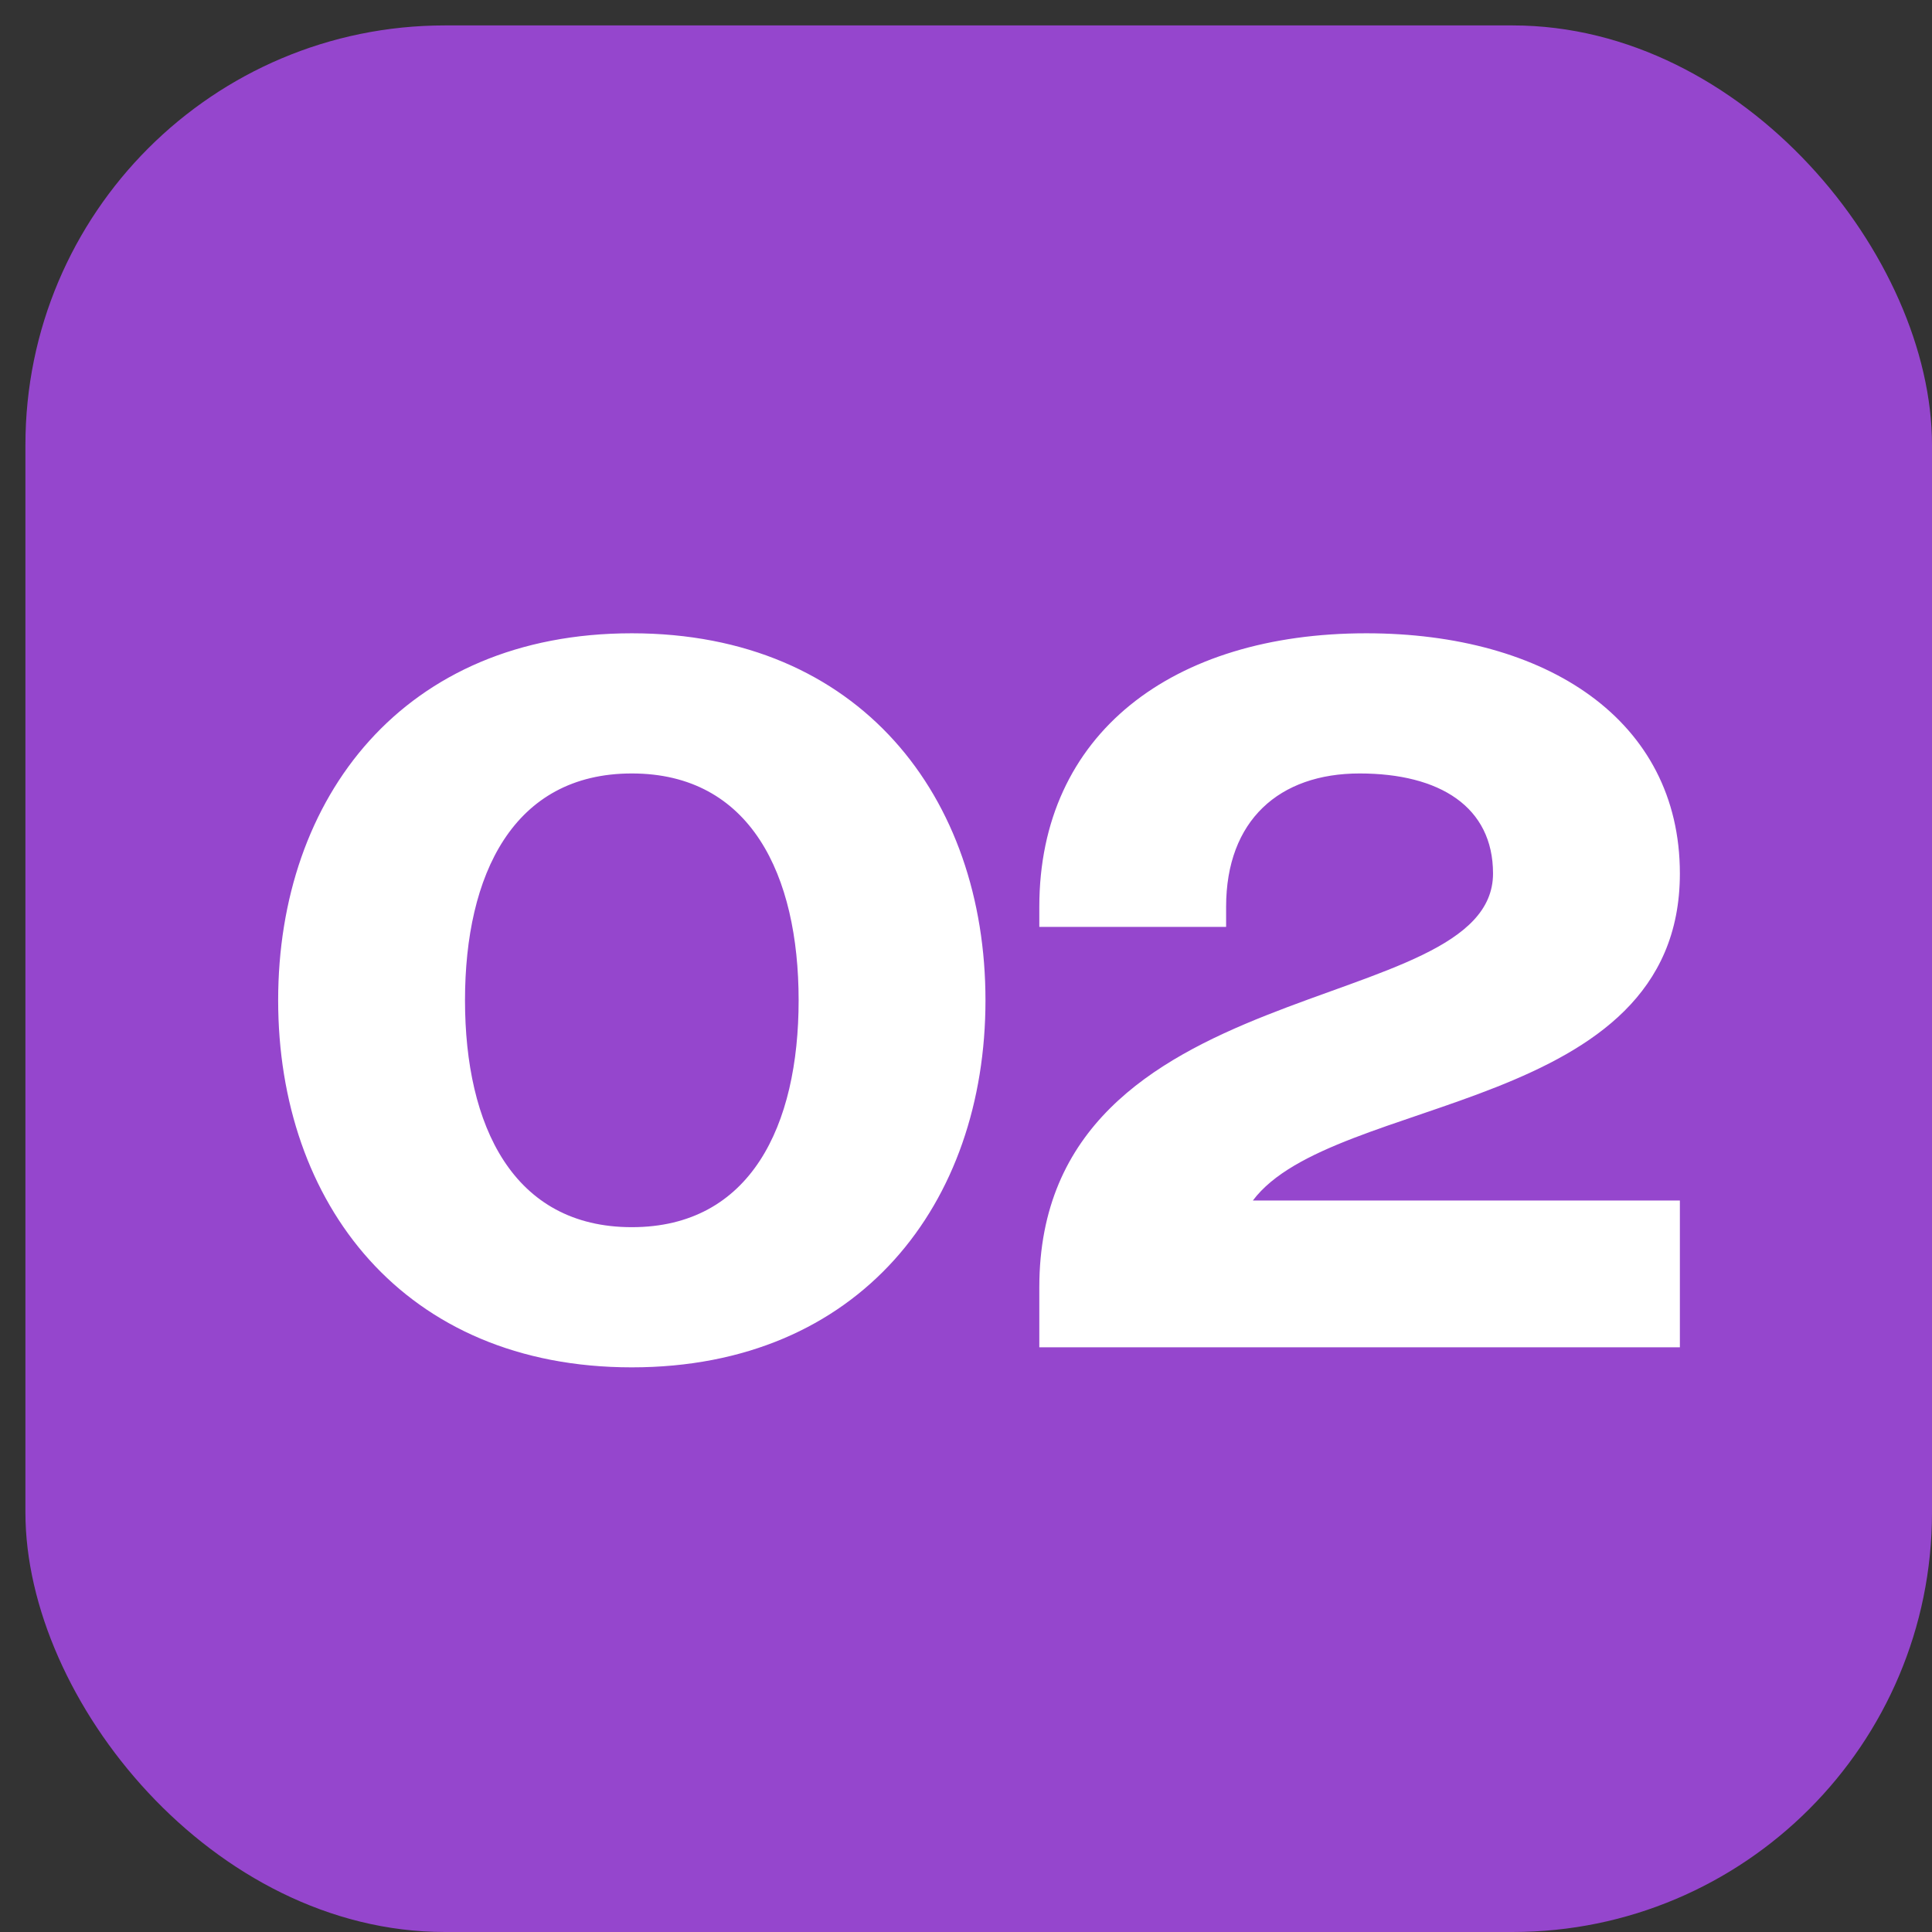 <?xml version="1.0" encoding="UTF-8"?> <svg xmlns="http://www.w3.org/2000/svg" width="38" height="38" viewBox="0 0 38 38" fill="none"><rect x="0" y="0" width="38" height="38" fill="#333333" stroke="none"/><rect x="0.5" y="0.5" width="37.5" height="37.5" rx="8.25" fill="#9546CD"></rect><path d="M9.146 19.675C9.146 22.142 10.091 24.137 12.427 24.137C14.763 24.137 15.708 22.142 15.708 19.675C15.708 17.207 14.763 15.213 12.427 15.213C10.091 15.213 9.146 17.207 9.146 19.675ZM5.471 19.675C5.471 15.685 7.938 12.456 12.427 12.456C16.916 12.456 19.383 15.685 19.383 19.675C19.383 23.665 16.916 26.894 12.427 26.894C7.938 26.894 5.471 23.665 5.471 19.675ZM33.041 23.613V26.5H20.442V25.319C20.442 19.019 29.366 20.069 29.366 17.181C29.366 15.869 28.317 15.213 26.741 15.213C25.166 15.213 24.116 16.131 24.116 17.837V18.231H20.442V17.837C20.442 14.425 23.067 12.456 26.873 12.456C30.416 12.456 33.041 14.162 33.041 17.181C33.041 21.906 26.216 21.512 24.642 23.613H33.041Z" fill="white"></path></svg> 